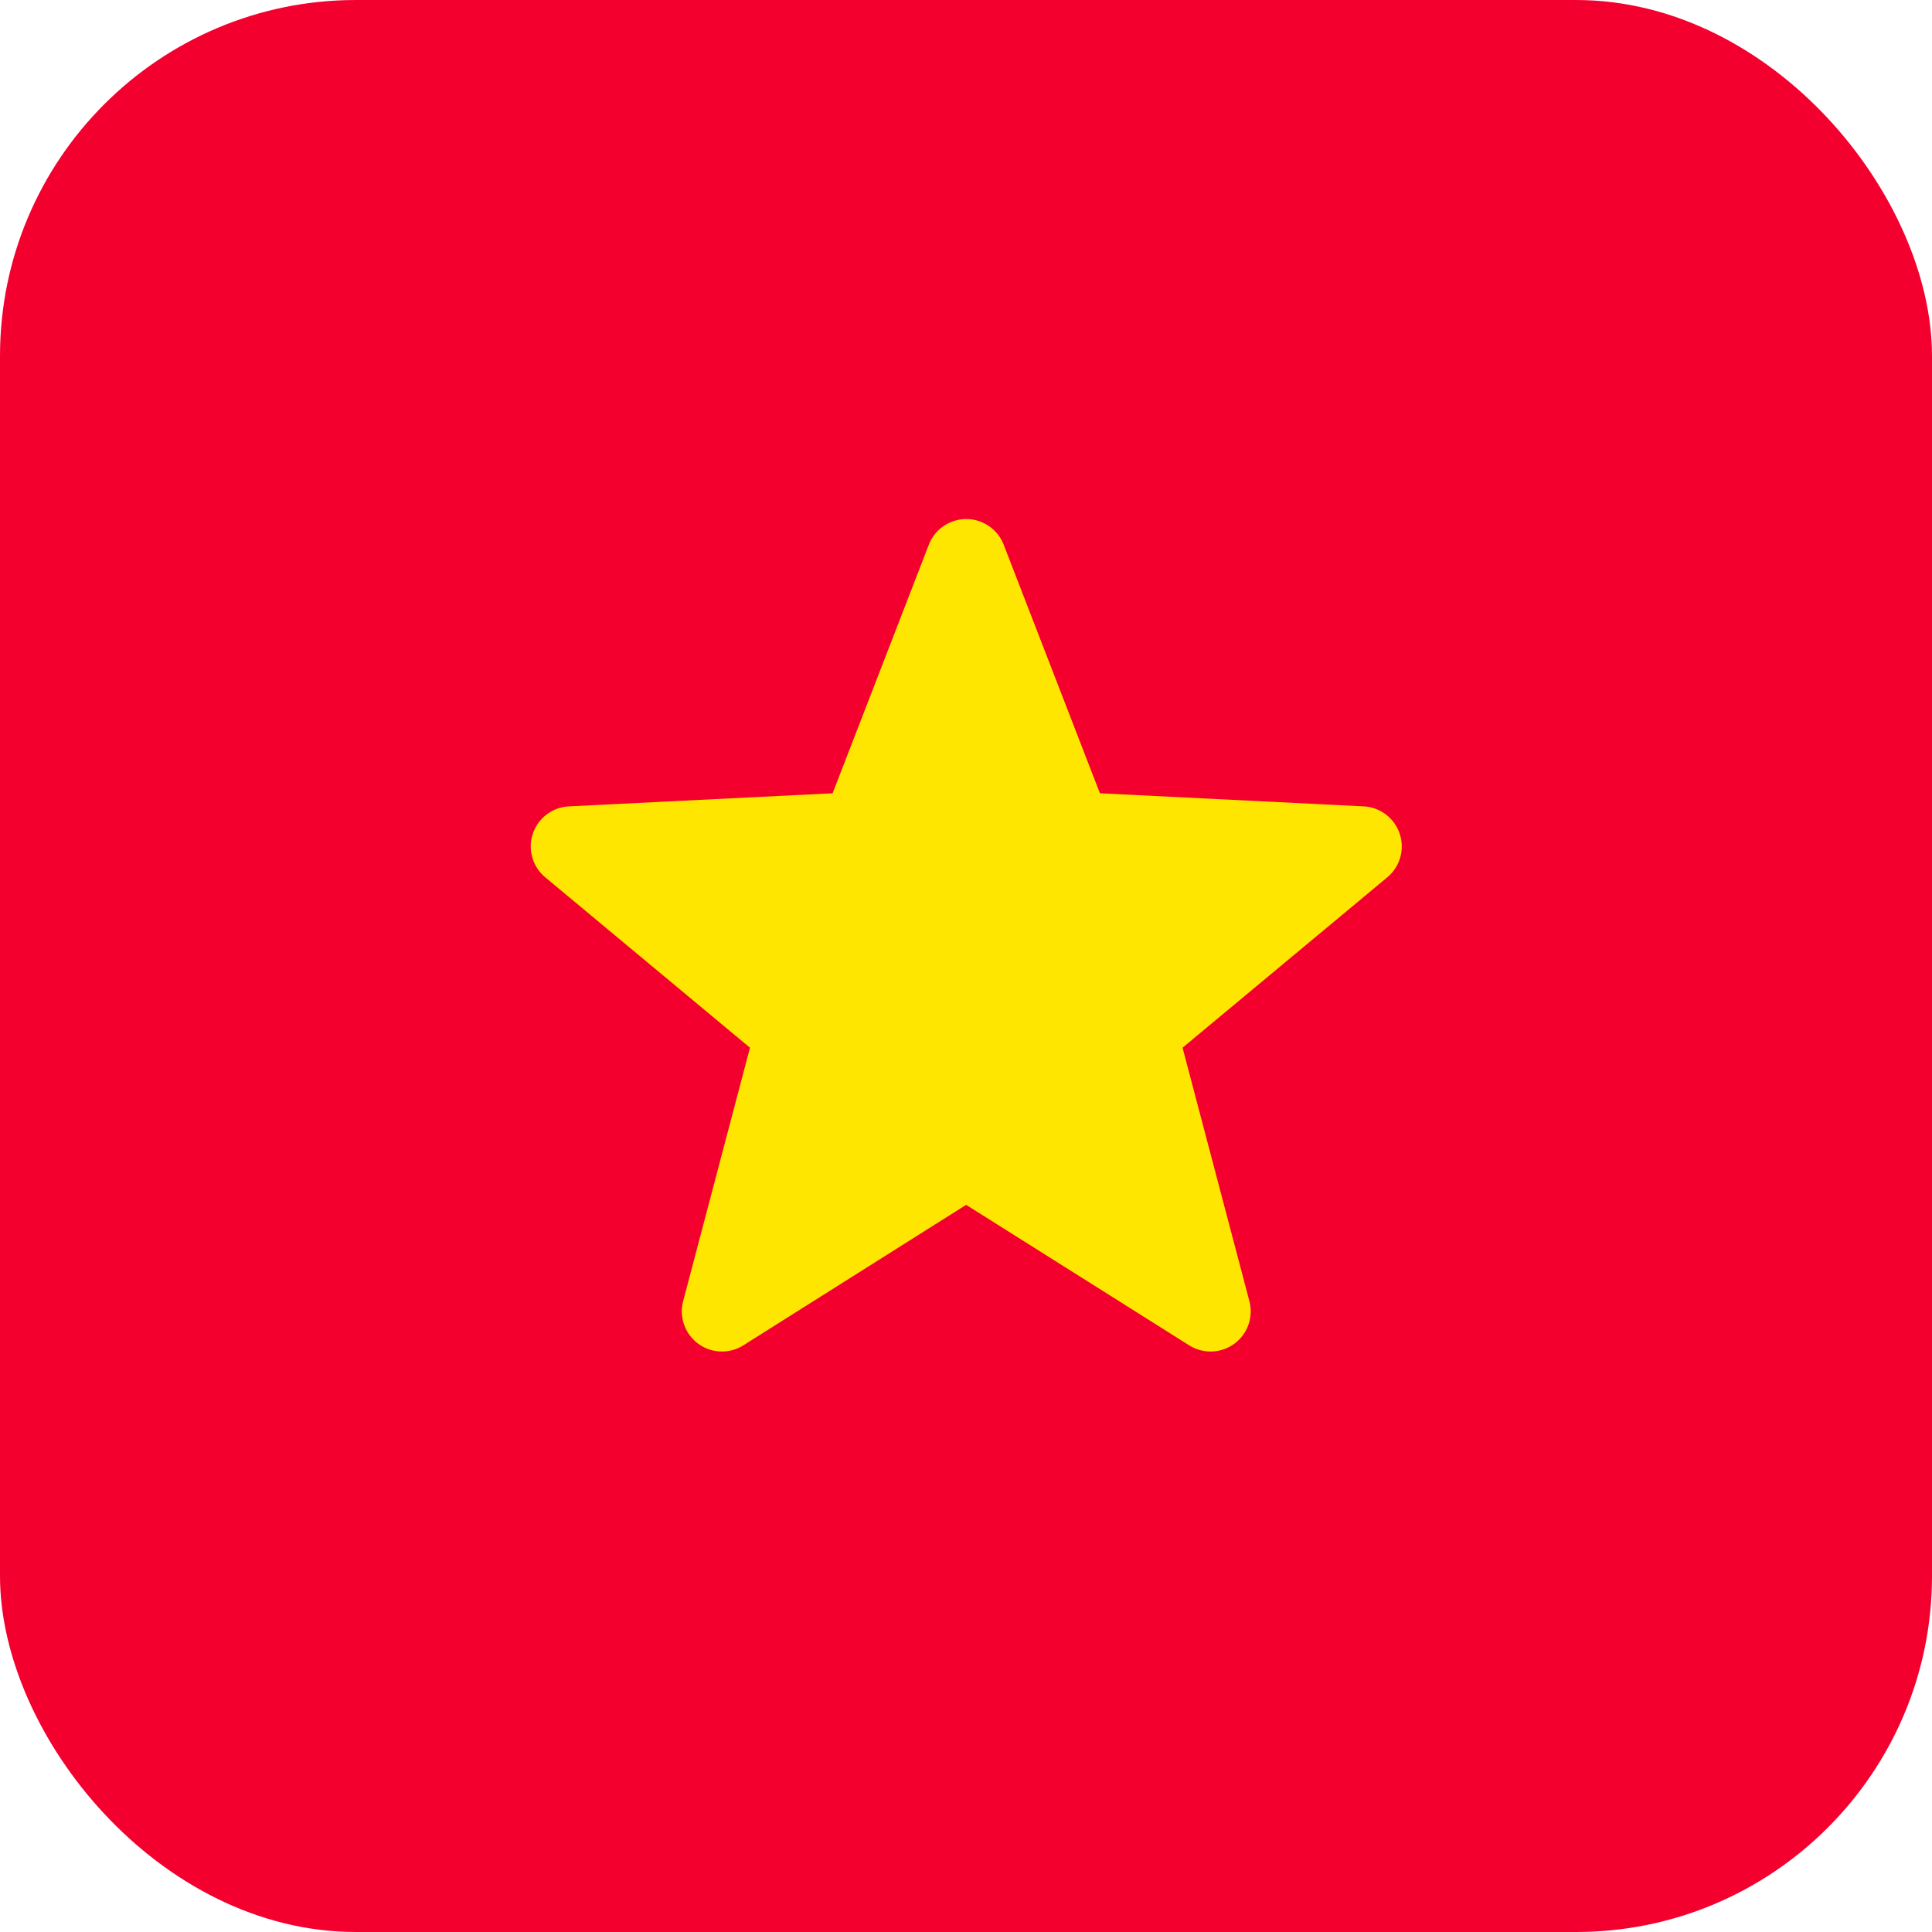 <svg id="Layer_1" viewBox="0 0 73.65 73.65" xmlns="http://www.w3.org/2000/svg" data-name="Layer 1"><rect fill="#f4002f" height="73.65" rx="13.57" width="73.65"/><path d="m301.93 283.93 3.67 9.48 10.06.5a1.53 1.53 0 0 1 .9 2.7l-7.81 6.5 2.55 9.67a1.53 1.53 0 0 1 -2.29 1.68l-8.51-5.36-8.5 5.36a1.53 1.53 0 0 1 -2.29-1.68l2.55-9.67-7.81-6.5a1.53 1.53 0 0 1 .9-2.7l10.06-.5 3.67-9.48a1.53 1.53 0 0 1 2.85 0z" fill="#ffe600" transform="translate(-263.67 -263.17)"/></svg>